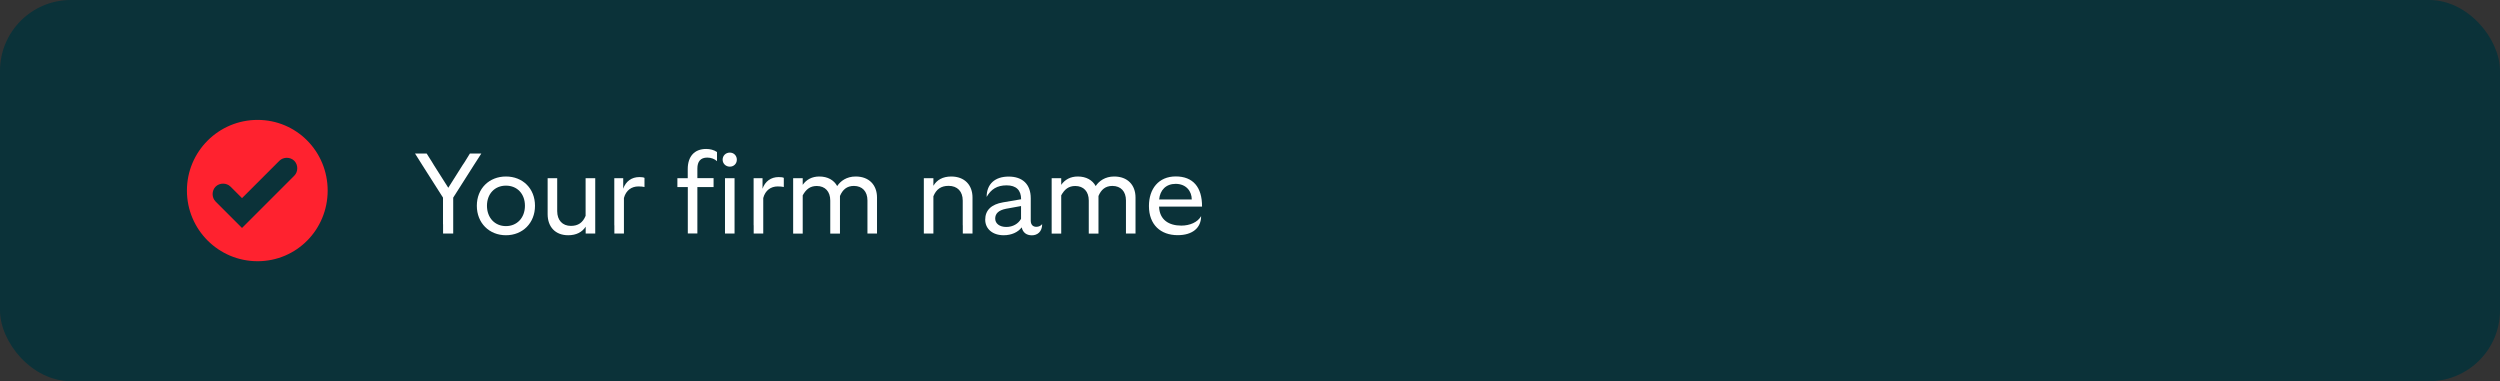 <?xml version="1.0" encoding="UTF-8"?><svg id="a" xmlns="http://www.w3.org/2000/svg" width="350.28" height="53.41" viewBox="0 0 350.28 53.41"><rect x="0" y="0" width="350.28" height="53.41" fill="#333333" stroke="none"/><rect width="350.28" height="53.41" rx="9.93" ry="9.93" fill="#0b3239"/><path d="M62.07,31.42v-3.73l-2.85-4.48-1.07-1.7h1.63l.77,1.22.26.43,2,3.15,2.02-3.2.27-.4.74-1.2h1.6l-1.06,1.65-2.88,4.53v5.03h-1.42v-1.3Z" fill="#fff"/><path d="M66.81,28.83c0-2.42,1.73-4.1,4.08-4.1s4.07,1.68,4.07,4.1-1.73,4.13-4.07,4.13-4.08-1.71-4.08-4.13ZM70.89,31.68c1.55,0,2.66-1.17,2.66-2.85s-1.09-2.82-2.66-2.82-2.66,1.15-2.66,2.82,1.09,2.85,2.66,2.85Z" fill="#fff"/><path d="M82.06,24.97h1.34v7.75h-1.34v-.96c-.48.75-1.3,1.2-2.45,1.2-1.81,0-2.88-1.18-2.88-2.95v-5.04h1.34v4.61c0,1.28.74,2.07,1.92,2.07,1.02,0,1.67-.46,2.06-1.41v-5.27Z" fill="#fff"/><path d="M86.07,31.56v-6.59h1.25v1.47c.35-1.02,1.17-1.63,2.26-1.63.29,0,.59.03.72.11v1.28c-.21-.05-.53-.08-.85-.08-.96,0-1.74.54-2.03,1.62v4.98h-1.34v-1.15Z" fill="#fff"/><path d="M94.9,24.97h1.46v-1.28c0-1.76.93-2.82,2.58-2.82.54,0,1.09.13,1.52.43v1.28c-.32-.3-.82-.5-1.36-.5-.96,0-1.39.56-1.39,1.54v1.34h2.27v1.25h-2.27v6.5h-1.34v-6.5h-1.46v-1.25Z" fill="#fff"/><path d="M102.26,21.38c.56,0,.98.43.98.99s-.42.98-.98.98-1.01-.42-1.01-.98.43-.99,1.01-.99ZM101.58,31.56v-6.59h1.34v7.75h-1.34v-1.15Z" fill="#fff"/><path d="M105.59,31.56v-6.59h1.25v1.47c.35-1.02,1.17-1.63,2.26-1.63.29,0,.59.03.72.11v1.28c-.21-.05-.53-.08-.85-.08-.96,0-1.74.54-2.03,1.62v4.98h-1.34v-1.15Z" fill="#fff"/><path d="M111.13,31.56v-6.59h1.34v.93c.51-.74,1.31-1.17,2.32-1.17,1.18,0,2.05.5,2.51,1.34.46-.7,1.31-1.34,2.59-1.34,1.87,0,2.99,1.18,2.99,2.95v5.04h-1.34v-4.64c0-1.25-.72-2.03-1.9-2.03-.99,0-1.58.53-1.95,1.41v5.27h-1.36v-4.64c0-1.25-.72-2.03-1.89-2.03-.93,0-1.5.46-1.97,1.31v5.36h-1.34v-1.15Z" fill="#fff"/><path d="M134.89,31.56v-3.46c0-1.28-.75-2.06-1.98-2.06-1.07,0-1.73.48-2.13,1.46v5.22h-1.34v-7.75h1.34v1.06c.48-.82,1.31-1.3,2.5-1.3,1.86,0,2.98,1.18,2.98,2.95v5.04h-1.36v-1.15Z" fill="#fff"/><path d="M143.14,31.87c-.5.66-1.41,1.09-2.51,1.09-1.55,0-2.59-.88-2.59-2.19s.85-2.14,2.5-2.42l2.53-.43c0-1.28-.69-1.95-2.03-1.95s-2.18.54-2.8,1.62c0-1.81,1.17-2.85,3.09-2.85s3.09,1.06,3.09,3.04v3.14c0,.54.29.86.78.86.35,0,.62-.14.82-.38,0,1.09-.69,1.57-1.44,1.57s-1.26-.38-1.42-1.09ZM141,31.8c.91,0,1.68-.45,2.06-1.14v-1.79l-2.1.38c-1.07.21-1.52.69-1.52,1.38s.61,1.17,1.55,1.17Z" fill="#fff"/><path d="M147.35,31.56v-6.59h1.34v.93c.51-.74,1.31-1.17,2.32-1.17,1.18,0,2.05.5,2.51,1.34.46-.7,1.31-1.34,2.59-1.34,1.87,0,2.99,1.18,2.99,2.95v5.04h-1.34v-4.64c0-1.25-.72-2.03-1.9-2.03-.99,0-1.58.53-1.95,1.41v5.27h-1.36v-4.64c0-1.25-.72-2.03-1.89-2.03-.93,0-1.5.46-1.97,1.31v5.36h-1.34v-1.15Z" fill="#fff"/><path d="M160.98,28.87c0-2.42,1.36-4.15,3.76-4.15s3.7,1.49,3.68,4.23h-6.02c.06,1.86,1.38,2.66,3.12,2.66,1.17,0,2.29-.46,2.77-1.33,0,1.66-1.22,2.67-3.28,2.67-2.39,0-4.03-1.46-4.03-4.08ZM166.98,27.95c0-1.12-.75-2.19-2.26-2.19-1.34,0-2.19.86-2.31,2.19h4.56Z" fill="#fff"/><path d="M36.09,16.8c-5.47,0-9.9,4.43-9.9,9.9s4.43,9.9,9.9,9.9,9.82-4.43,9.82-9.9-4.35-9.9-9.82-9.9ZM41.24,24.61l-7.33,7.33-3.7-3.7c-.56-.56-.56-1.53,0-2.09.56-.56,1.53-.56,2.09,0l1.61,1.61,5.23-5.23c.56-.56,1.53-.56,2.09,0s.56,1.53,0,2.09Z" fill="#ff222f"/></svg>
